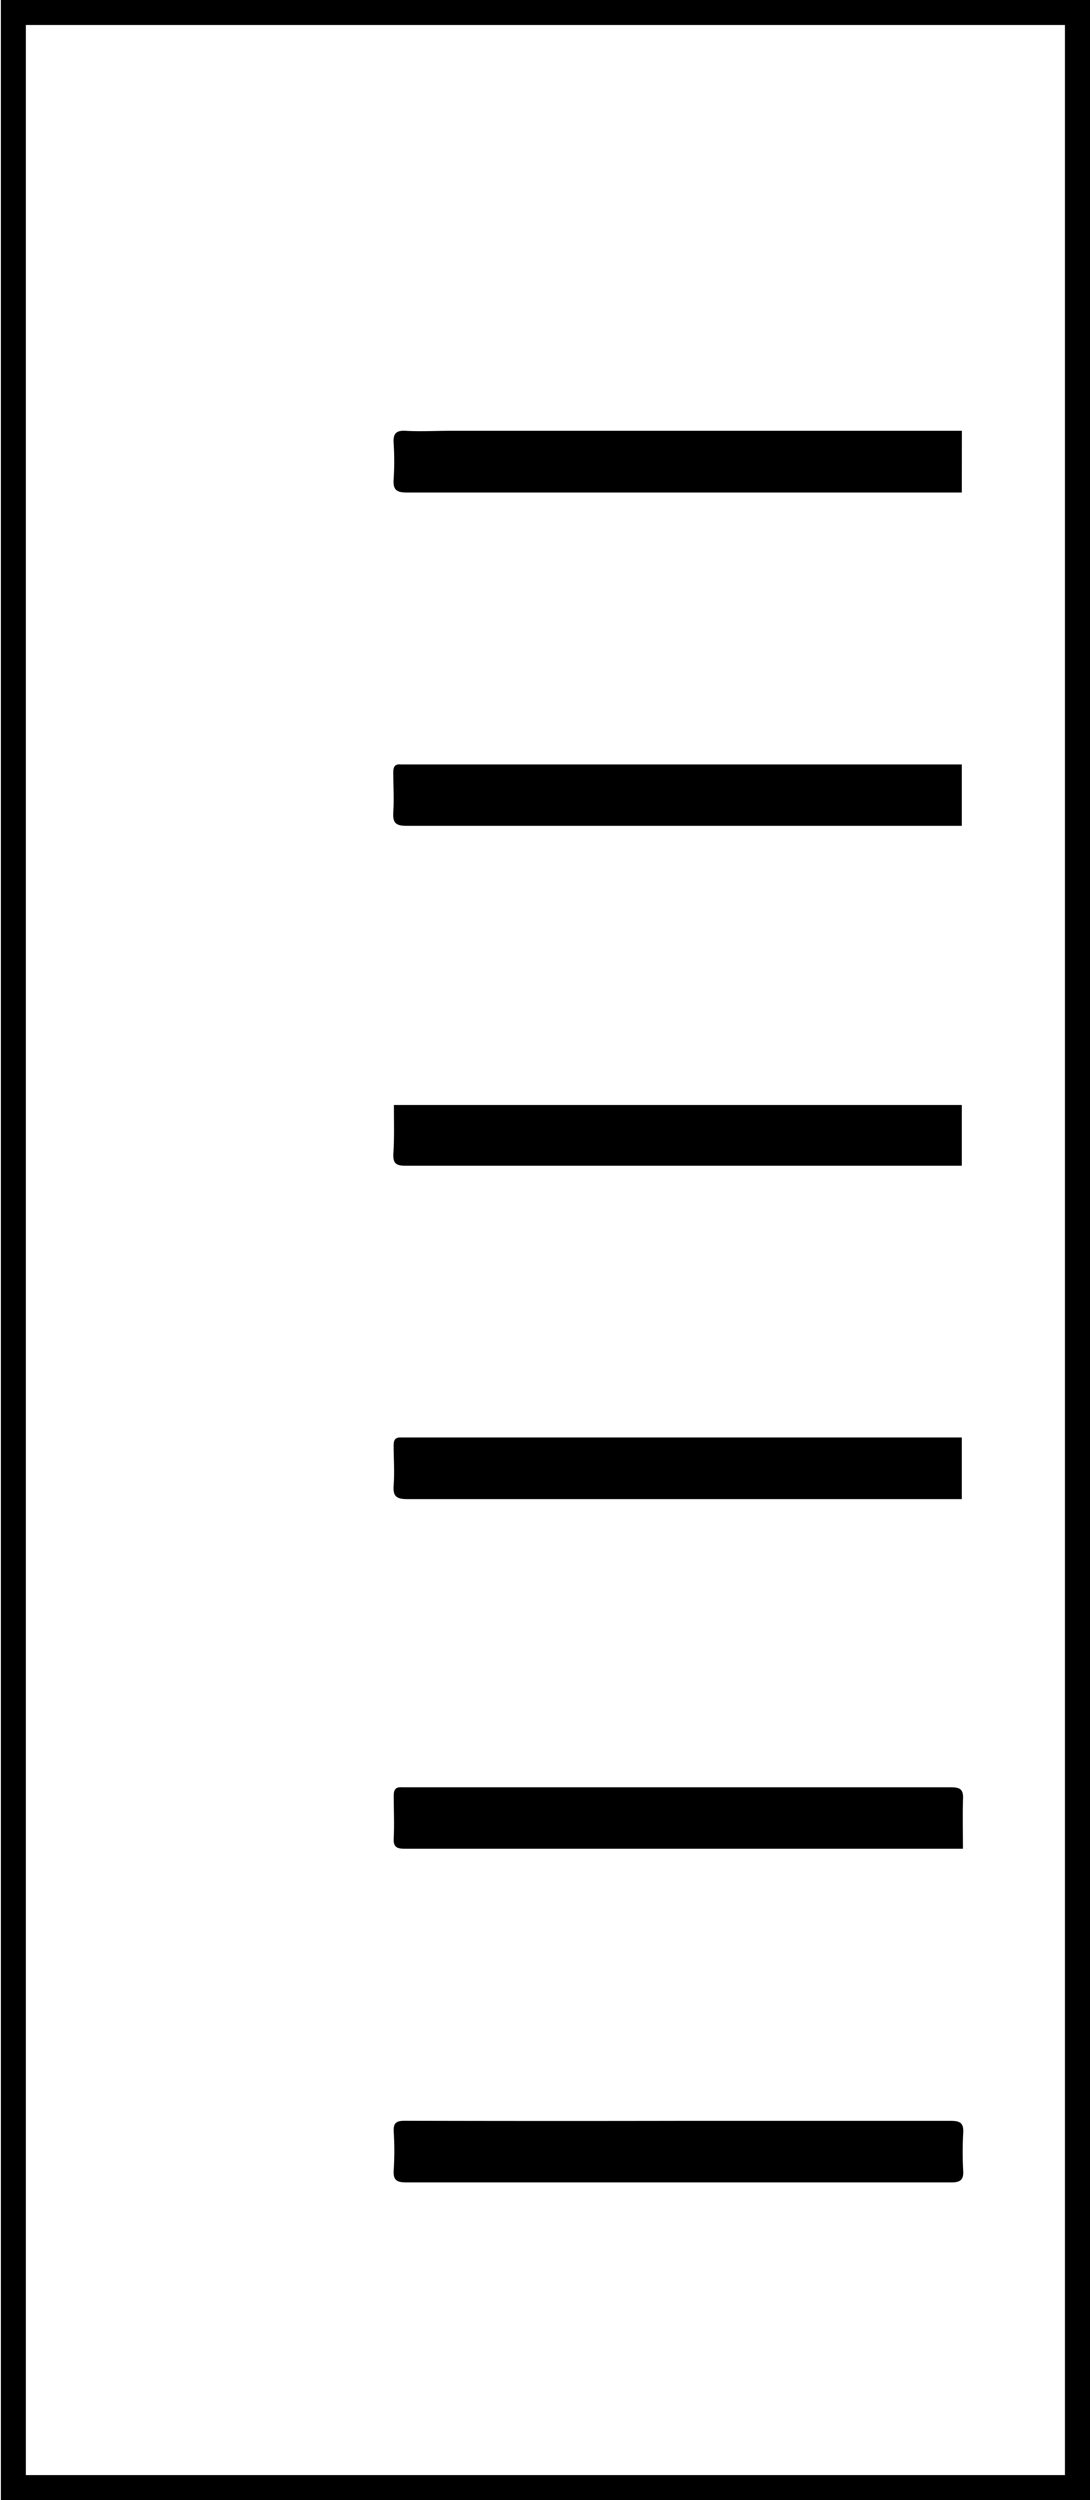 <svg id="Layer_1" data-name="Layer 1" xmlns="http://www.w3.org/2000/svg" viewBox="0 0 123.53 283.09"><title>uveg</title><path d="M109,55.77H107.6q-30.75,0-61.5,0c-1.19,0-1.57-.33-1.49-1.51a30.71,30.71,0,0,0,0-4.07c-.07-1,.21-1.48,1.35-1.41,1.68.1,3.36,0,5.05,0h58Z"/><path d="M109,93.51h-1.57q-30.69,0-61.38,0c-1.2,0-1.55-.34-1.48-1.51.1-1.52,0-3,0-4.57,0-.62.2-.94.85-.87.25,0,.5,0,.74,0H109Z"/><path d="M44.64,125.12H109V132h-1.55q-30.75,0-61.5,0c-1.11,0-1.42-.3-1.37-1.38C44.7,128.84,44.64,127,44.64,125.12Z"/><path d="M76.94,240.15c10.27,0,20.53,0,30.8,0,1.06,0,1.49.23,1.42,1.36a38.73,38.73,0,0,0,0,4.31c.06,1-.34,1.31-1.34,1.3q-16.22,0-32.41,0c-9.78,0-19.56,0-29.33,0-1.09,0-1.55-.22-1.46-1.42a34.43,34.43,0,0,0,0-4.31c-.06-1,.29-1.25,1.26-1.25Q61.4,240.18,76.94,240.15Z"/><path d="M109,169.75H107.7q-30.75,0-61.49,0c-1.21,0-1.7-.24-1.6-1.55.12-1.51,0-3,0-4.56,0-.64.24-.91.87-.87.33,0,.66,0,1,0H109Z"/><path d="M109.13,209.34h-1.88q-30.68,0-61.36,0c-.94,0-1.33-.2-1.27-1.21.08-1.6,0-3.21,0-4.81,0-.7.25-1,.94-.94.24,0,.49,0,.73,0q30.75,0,61.49,0c1,0,1.41.22,1.36,1.29C109.08,205.51,109.13,207.36,109.13,209.34Z"/><path d="M120.69,2.83V280.26H2.93V2.83H120.69M123.53,0H.1V283.09H123.53V0Z"/></svg>
